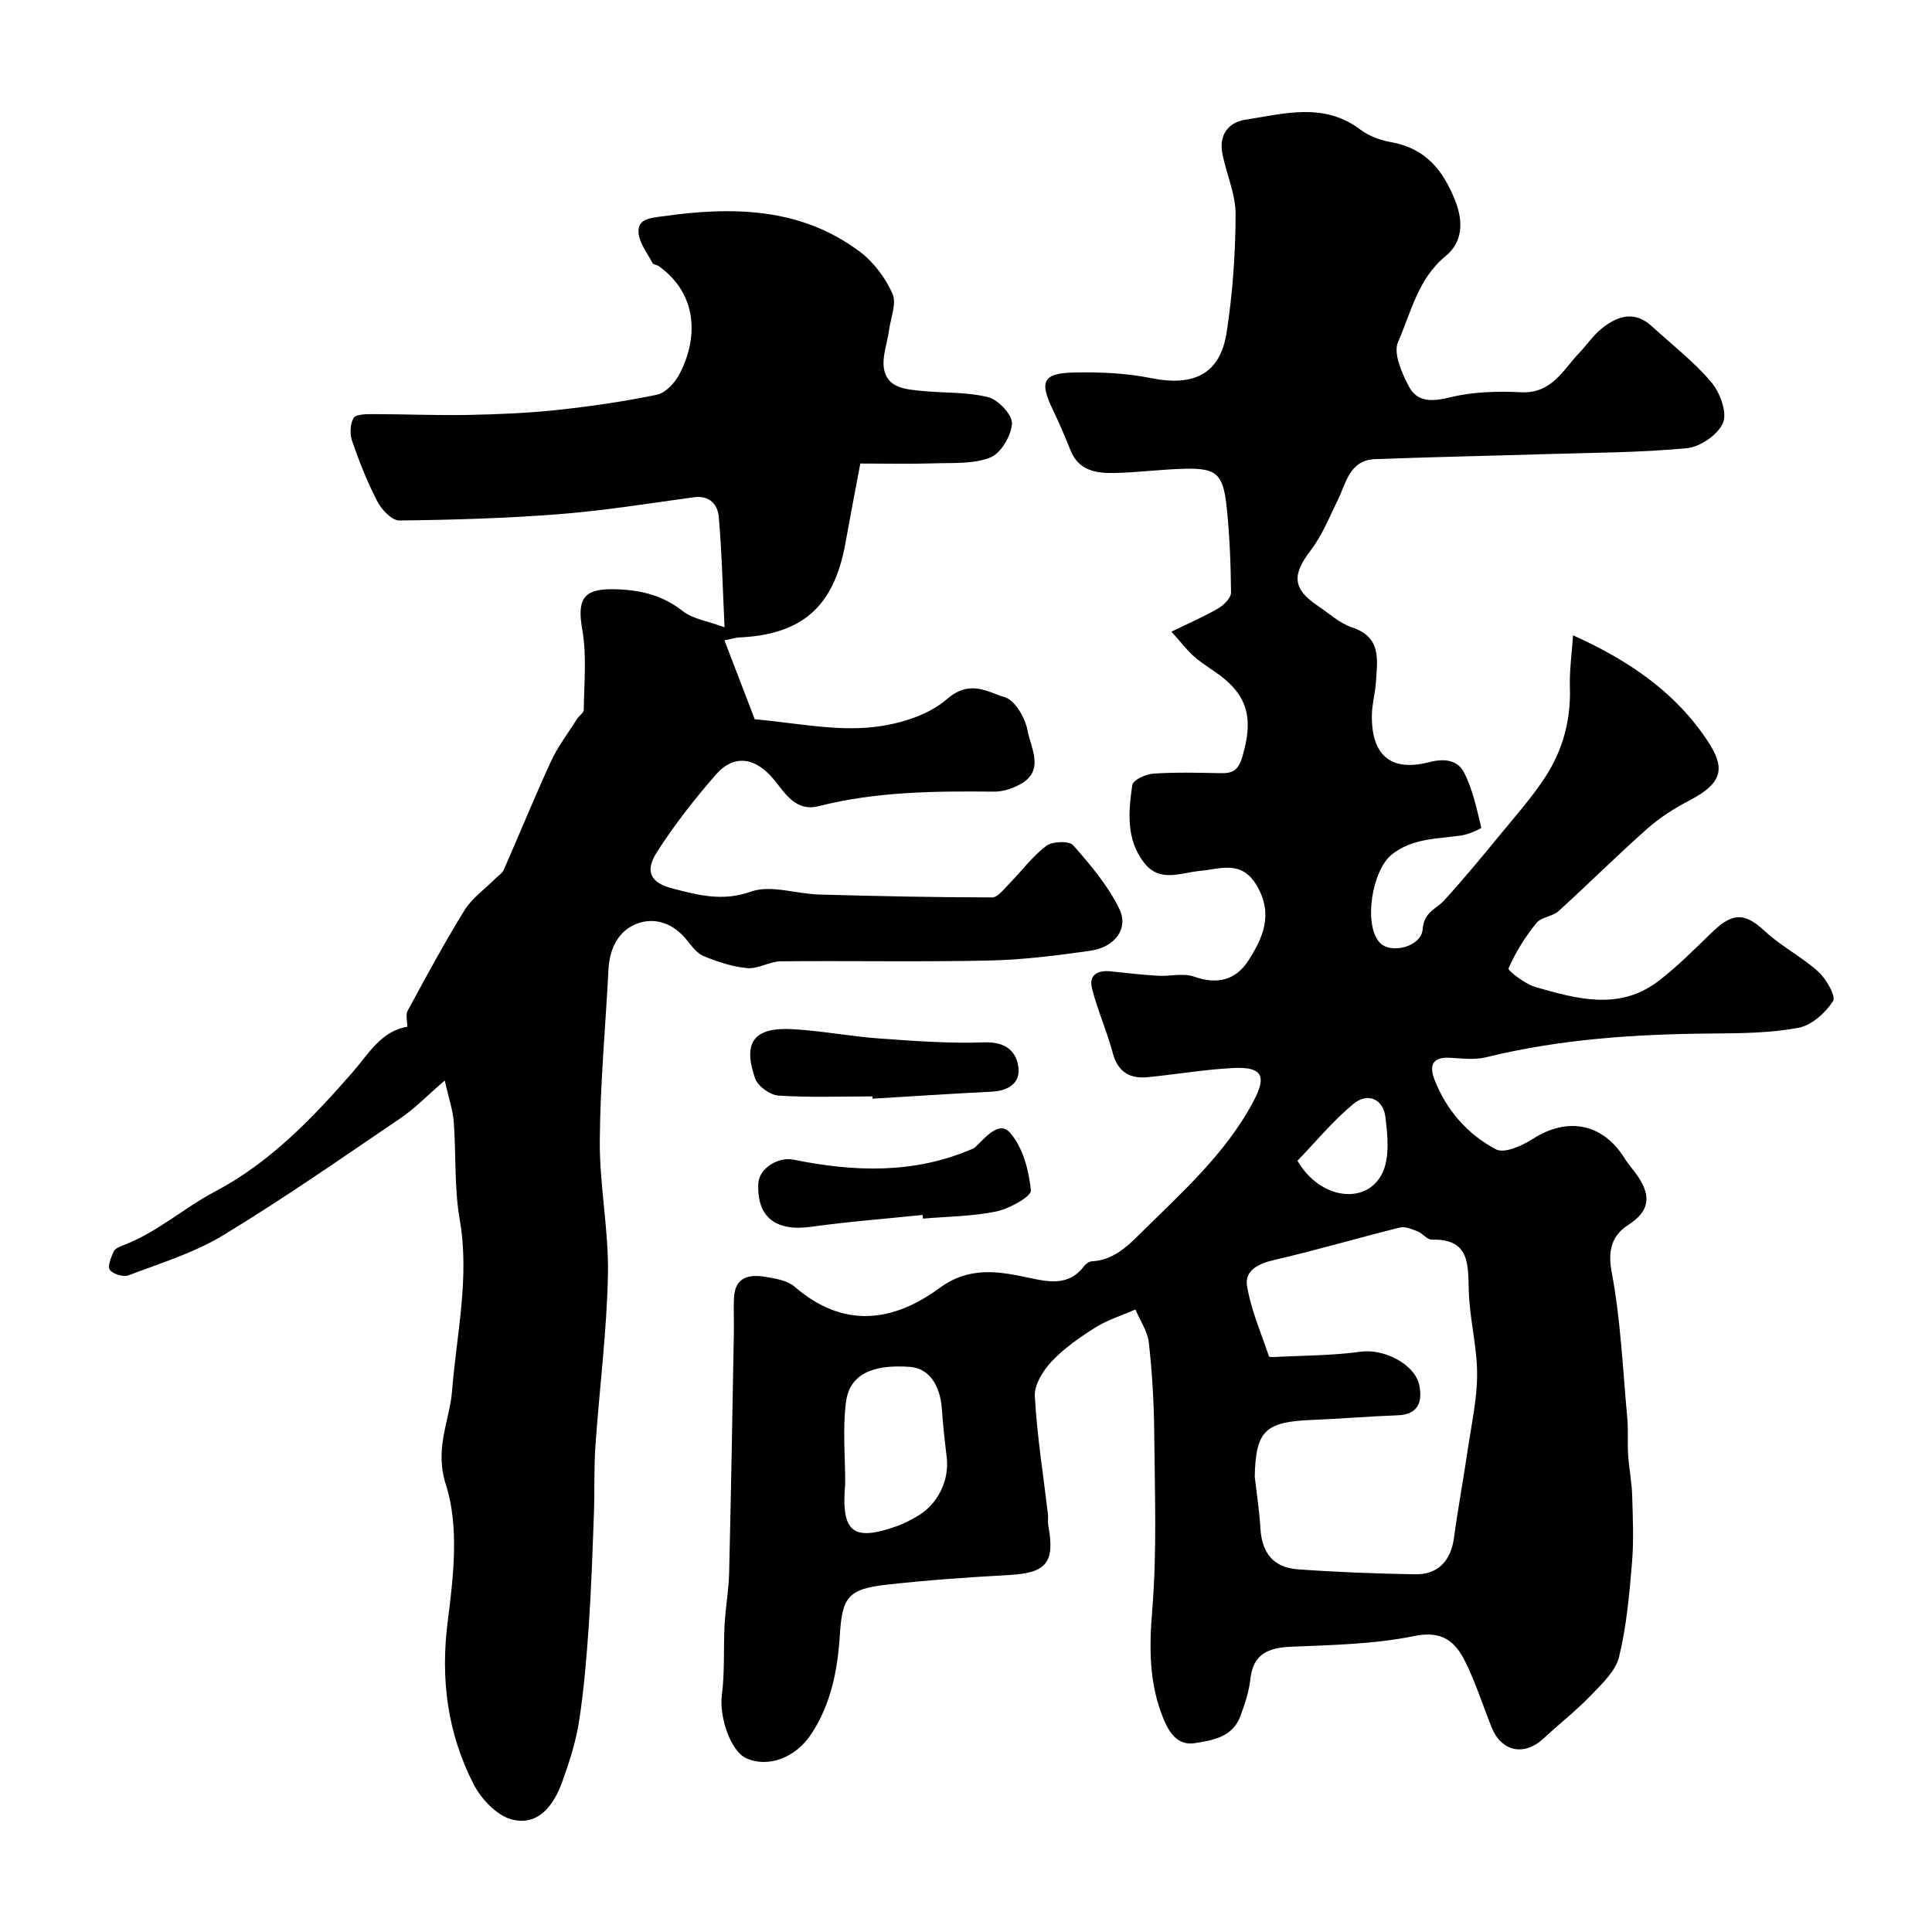 <svg enable-background="new 0 0 400 400" viewBox="0 0 400 400" xmlns="http://www.w3.org/2000/svg"><g fill="#010102"><path d="m242.53 130.78c3.44-1.68 6.67-3.07 9.69-4.82 1.17-.68 2.66-2.18 2.65-3.29-.05-5.95-.29-11.92-.92-17.84-.72-6.75-2.15-7.94-8.65-7.78-4.93.12-9.85.8-14.78.88-3.66.06-7.24-.55-8.88-4.69-1.14-2.88-2.37-5.72-3.71-8.51-2.73-5.68-2.01-7.44 4.19-7.6 5.41-.14 10.95.1 16.23 1.16 8.78 1.77 14.26-.83 15.6-9.41 1.26-8.08 1.84-16.33 1.87-24.51.01-4.24-1.98-8.46-2.77-12.74-.68-3.67 1.28-6.31 4.75-6.84 8.06-1.23 16.29-3.7 23.87 2.06 1.75 1.33 4.1 2.18 6.29 2.57 7.11 1.24 10.81 5.75 13.32 12.12 1.77 4.49 1.51 8.62-1.99 11.49-5.74 4.71-7.14 11.64-9.84 17.78-1.02 2.32.76 6.36 2.2 9.13 1.74 3.36 4.79 3.25 8.52 2.33 4.72-1.15 9.83-1.31 14.72-1.06 6.37.33 8.67-4.57 12.08-8.15 1.59-1.67 2.91-3.66 4.69-5.08 3.22-2.57 6.74-3.74 10.33-.44 4.14 3.8 8.66 7.28 12.27 11.53 1.81 2.13 3.36 6.23 2.49 8.42-.97 2.44-4.71 5.03-7.47 5.3-9.7.93-19.49.93-29.25 1.23-11.78.36-23.57.6-35.34 1.04-5.25.2-5.94 4.84-7.7 8.43-1.76 3.58-3.27 7.4-5.67 10.52-3.84 5.02-3.72 7.93 1.57 11.46 2.31 1.54 4.47 3.58 7.02 4.42 6.19 2.03 5.25 6.77 4.96 11.36-.15 2.28-.81 4.53-.84 6.8-.11 8.27 3.86 11.81 11.85 9.75 3.36-.87 5.95-.35 7.22 2.11 1.82 3.51 2.64 7.55 3.58 11.44.05.22-2.62 1.4-4.1 1.62-4.96.74-10.04.5-14.4 3.93-4.06 3.2-5.93 14.29-2.61 18.16 2.21 2.58 8.7 1.04 8.98-2.69.27-3.59 2.78-4.12 4.46-5.97 3.99-4.37 7.76-8.94 11.52-13.51 3.22-3.92 6.61-7.75 9.38-11.98 3.65-5.58 5.34-11.84 5.12-18.63-.11-3.35.38-6.73.65-10.75 11.76 5.3 21.29 11.91 27.85 21.86 3.53 5.35 3.48 8.55-3.65 12.28-3.13 1.63-6.21 3.57-8.84 5.91-6.25 5.53-12.17 11.44-18.35 17.05-1.26 1.14-3.6 1.23-4.6 2.48-2.3 2.86-4.32 6.04-5.77 9.38-.19.44 3.42 3.25 5.59 3.87 8.52 2.45 17.31 4.91 25.35-1.17 4.07-3.07 7.66-6.78 11.36-10.32 4.25-4.07 6.7-3.86 10.86-.01 3.35 3.11 7.59 5.24 10.98 8.32 1.65 1.5 3.7 5.08 3.05 6.09-1.57 2.43-4.42 5.01-7.14 5.52-5.79 1.09-11.82 1.14-17.76 1.19-15.82.11-31.52 1.12-46.96 4.92-2.36.58-4.99.23-7.48.1-3.64-.2-4.29 1.63-3.17 4.53 2.47 6.36 6.87 11.35 12.75 14.44 1.72.9 5.41-.77 7.61-2.18 7.2-4.61 14.48-3.22 18.99 4.01.86 1.38 2 2.59 2.89 3.95 2.58 3.95 2.3 7.01-2.09 9.83-3.24 2.08-4.36 5.04-3.48 9.72 1.88 9.95 2.31 20.17 3.24 30.29.23 2.54.01 5.13.18 7.68.18 2.77.75 5.52.83 8.29.14 4.7.36 9.42-.04 14.09-.54 6.5-1.13 13.08-2.67 19.39-.72 2.94-3.5 5.55-5.77 7.91-3.08 3.2-6.61 5.96-9.88 9-3.99 3.7-8.72 2.73-10.74-2.33-1.81-4.53-3.3-9.22-5.45-13.58-2.06-4.16-4.75-6.51-10.55-5.32-8.32 1.7-17 1.86-25.54 2.22-4.79.21-7.86 1.52-8.42 6.8-.27 2.55-1.15 5.08-2.03 7.51-1.58 4.38-5.72 5.07-9.48 5.65-3.41.53-5.2-1.98-6.43-4.96-3.04-7.33-3.01-14.73-2.36-22.61.99-12.12.52-24.37.41-36.56-.05-6.26-.42-12.54-1.11-18.76-.26-2.37-1.82-4.6-2.78-6.89-2.78 1.22-5.75 2.13-8.3 3.73-3.23 2.02-6.45 4.28-9.04 7.02-1.78 1.88-3.62 4.84-3.49 7.21.45 8.15 1.75 16.25 2.71 24.37.1.82-.06 1.68.09 2.49 1.4 7.57-.45 9.72-7.99 10.14-8.53.47-17.07 1.07-25.57 2.02-8.06.9-9.13 2.73-9.62 10.55-.45 7.14-1.84 14.2-5.91 20.37-3.26 4.94-8.94 7.04-13.44 5.01-3.33-1.5-5.65-8.66-5.06-13.16.62-4.77.3-9.66.56-14.49.19-3.61.86-7.19.94-10.79.4-16.62.68-33.24.98-49.86.04-2.35-.09-4.7.02-7.04.22-4.38 3.22-4.9 6.61-4.32 2.05.35 4.47.74 5.94 2.02 10 8.66 20.23 7.45 29.99.29 6.15-4.51 12.12-3.51 18.61-2.11 4.01.86 8.24 1.72 11.32-2.41.36-.49 1.06-.99 1.62-1.02 4.17-.21 7-2.73 9.74-5.45 8.65-8.61 17.92-16.69 23.75-27.72 2.79-5.28 1.77-7.17-4.38-6.84-5.88.31-11.71 1.33-17.58 1.89-3.72.36-6.16-1.11-7.2-5.03-1.21-4.52-3.16-8.84-4.3-13.37-.7-2.8 1.23-3.81 3.92-3.51 3.25.36 6.51.72 9.77.91 2.49.15 5.23-.61 7.45.18 4.8 1.71 8.66.71 11.24-3.32 3.03-4.73 5.24-9.6 1.72-15.56-3.17-5.37-7.61-3.38-11.66-3.02-4.14.37-8.4 2.54-11.68-1.72-3.73-4.84-3.21-10.55-2.41-16.06.15-1.01 2.77-2.25 4.33-2.35 4.64-.31 9.33-.19 13.99-.09 2.5.05 3.64-.64 4.45-3.36 2.45-8.21 1.08-13.08-5.79-17.73-1.56-1.06-3.15-2.12-4.55-3.38-1.32-1.27-2.44-2.73-4.33-4.83zm17.25 174.92c.41 3.59.97 7.17 1.18 10.76.3 5.03 2.65 8.08 7.75 8.45 8.08.59 16.19.89 24.29 1.03 4.75.08 7.39-2.82 8.03-7.55.83-6.14 1.97-12.24 2.87-18.37.76-5.17 1.93-10.37 1.92-15.55-.01-5.69-1.54-11.37-1.72-17.08-.18-5.55.31-10.92-7.68-10.74-.95.02-1.86-1.29-2.9-1.7-1.18-.46-2.6-1.07-3.71-.8-8.66 2.15-17.23 4.69-25.92 6.69-3.31.76-6.25 2.16-5.7 5.44.83 4.96 2.92 9.71 4.53 14.53.05.14.62.17.95.15 6.03-.32 12.12-.28 18.08-1.11 4.71-.65 11.28 2.54 12.13 7.09.62 3.34-.28 5.93-4.48 6.08-5.93.22-11.86.72-17.79.96-9.71.39-11.61 2.26-11.83 11.72zm-84.79 1.5c-.9 10.13 1.63 12.01 10.79 8.74 1.37-.49 2.67-1.2 3.95-1.91 4.39-2.45 6.88-7.49 6.27-12.39-.4-3.24-.76-6.5-.98-9.76-.34-5.23-2.77-8.59-6.6-8.88-7.9-.59-12.57 1.61-13.28 7.35-.69 5.54-.15 11.23-.15 16.85zm93.64-66.88c4.64 8.06 14.28 9.23 17.54 2.62 1.59-3.23 1.14-7.79.67-11.63-.48-3.9-3.77-5.16-6.68-2.72-4.28 3.57-7.89 7.95-11.53 11.73z"/><path d="m92.08 223.7c-3.73 3.22-6.21 5.81-9.1 7.77-12.15 8.24-24.21 16.66-36.76 24.27-6.01 3.65-12.97 5.77-19.61 8.3-1.06.41-3.19-.24-3.87-1.13-.53-.69.26-2.6.8-3.81.27-.61 1.26-1 2-1.29 6.95-2.63 12.47-7.69 18.98-11.12 11.35-5.98 20.11-15.11 28.44-24.65 3.37-3.87 5.98-8.61 11.38-9.46 0-1.16-.4-2.47.06-3.31 3.8-7 7.57-14.03 11.76-20.8 1.57-2.54 4.24-4.4 6.4-6.57.59-.59 1.41-1.08 1.73-1.79 3.29-7.48 6.36-15.05 9.78-22.46 1.43-3.1 3.56-5.89 5.4-8.8.42-.67 1.39-1.26 1.39-1.9.06-5.5.65-11.13-.29-16.48-1.08-6.16.01-8.51 6.1-8.48 5.31.03 10.22 1.02 14.64 4.5 2.11 1.67 5.21 2.09 8.7 3.39-.4-8.44-.56-15.68-1.2-22.88-.23-2.54-1.88-4.49-5.15-4.05-9.24 1.26-18.47 2.76-27.76 3.49-11.04.87-22.14 1.2-33.22 1.32-1.53.02-3.65-2.21-4.53-3.9-2.09-4-3.76-8.25-5.24-12.52-.5-1.45-.45-3.56.3-4.8.49-.81 2.68-.8 4.11-.8 6.49 0 12.98.29 19.47.17 6.13-.12 12.27-.37 18.36-1.01 6.98-.74 13.96-1.75 20.83-3.17 1.79-.37 3.71-2.43 4.65-4.2 3.95-7.44 3.9-16.61-4.24-22.43-.39-.28-1.11-.29-1.29-.64-1.08-2.06-2.74-4.13-2.9-6.29-.2-2.86 2.35-3.02 4.84-3.37 14.5-2.05 28.62-1.93 40.96 7.3 2.87 2.14 5.3 5.41 6.77 8.68.91 2.02-.36 5.04-.71 7.6-.36 2.71-1.5 5.55-1.02 8.09.75 3.95 4.62 4.14 7.87 4.47 4.57.46 9.31.18 13.7 1.3 2.09.53 5.01 3.67 4.91 5.46-.15 2.51-2.28 6.13-4.47 7.01-3.49 1.4-7.72 1.09-11.64 1.22-4.98.16-9.96.04-15.29.04-1.07 5.68-2.12 11.09-3.09 16.51-2.35 13.11-8.93 18.93-22.14 19.51-.47.02-.94.18-2.9.59 2.15 5.59 4.17 10.86 6.27 16.33 7.81.69 15.57 2.3 23.16 1.75 5.74-.42 12.43-2.27 16.61-5.9 4.77-4.15 8.41-1.49 12.02-.4 2.13.65 4.22 4.3 4.7 6.9.69 3.73 3.73 8.49-1.85 11.29-1.52.77-3.34 1.36-5.02 1.35-12.23-.12-24.41-.04-36.38 3.01-4.69 1.2-6.89-2.58-9.21-5.43-3.78-4.66-8.27-5.46-12.09-1.09-4.39 5.04-8.57 10.36-12.16 15.98-2.58 4.04-1.41 6.4 3.23 7.59 5.27 1.36 10.31 2.74 16.21.64 4.09-1.46 9.33.46 14.06.6 11.95.33 23.9.59 35.85.6 1.2 0 2.5-1.76 3.59-2.87 2.56-2.6 4.76-5.63 7.62-7.79 1.27-.96 4.76-1.09 5.59-.14 3.59 4.07 7.22 8.36 9.56 13.19 1.97 4.06-.95 7.92-5.93 8.64-6.98 1-14.03 1.89-21.07 2.04-14.35.31-28.71.02-43.07.16-2.33.02-4.69 1.6-6.95 1.41-3.08-.27-6.17-1.31-9.07-2.5-1.42-.59-2.52-2.15-3.57-3.44-2.72-3.34-6.5-4.66-10.2-3.27-3.86 1.46-5.69 5.16-5.91 9.47-.61 11.88-1.73 23.75-1.8 35.62-.05 9.19 1.87 18.41 1.69 27.59-.24 11.85-1.78 23.68-2.6 35.53-.32 4.66-.13 9.36-.31 14.04-.28 7.6-.53 15.21-1.04 22.8-.46 6.71-1 13.44-2.03 20.08-.67 4.3-2.03 8.53-3.52 12.64-1.73 4.76-4.91 9.12-10.4 7.7-3.1-.8-6.33-4.21-7.9-7.27-5.42-10.56-6.91-21.76-5.37-33.77 1.2-9.35 2.38-19.65-.38-28.26-2.44-7.61.78-13.12 1.29-19.55.93-11.76 3.66-23.37 1.57-35.36-1.16-6.63-.73-13.52-1.24-20.27-.19-2.42-1.04-4.84-1.86-8.52z"/><path d="m191.02 251.54c-7.68.8-15.39 1.38-23.03 2.45-7.38 1.03-11.32-1.96-10.99-8.96.15-3.15 4.12-5.58 7.31-4.93 12.51 2.53 24.94 3 37-2.24.15-.07.33-.11.45-.21 2.14-1.99 5.02-5.72 7.29-3.2 2.7 2.99 3.96 7.81 4.39 11.99.13 1.26-4.43 3.8-7.13 4.37-4.96 1.04-10.13 1.05-15.22 1.49-.02-.25-.05-.51-.07-.76z"/><path d="m180.62 227c-6.48 0-12.98.25-19.44-.17-1.73-.11-4.28-1.94-4.84-3.55-2.6-7.45-.26-10.6 7.56-10.21 6.03.31 12.01 1.49 18.05 1.93 7.27.52 14.57 1.07 21.84.81 4.13-.14 6.48 1.58 7.03 4.91.57 3.45-1.98 5.13-5.49 5.3-8.23.41-16.46.96-24.69 1.45-.01-.16-.01-.31-.02-.47z"/></g></svg>